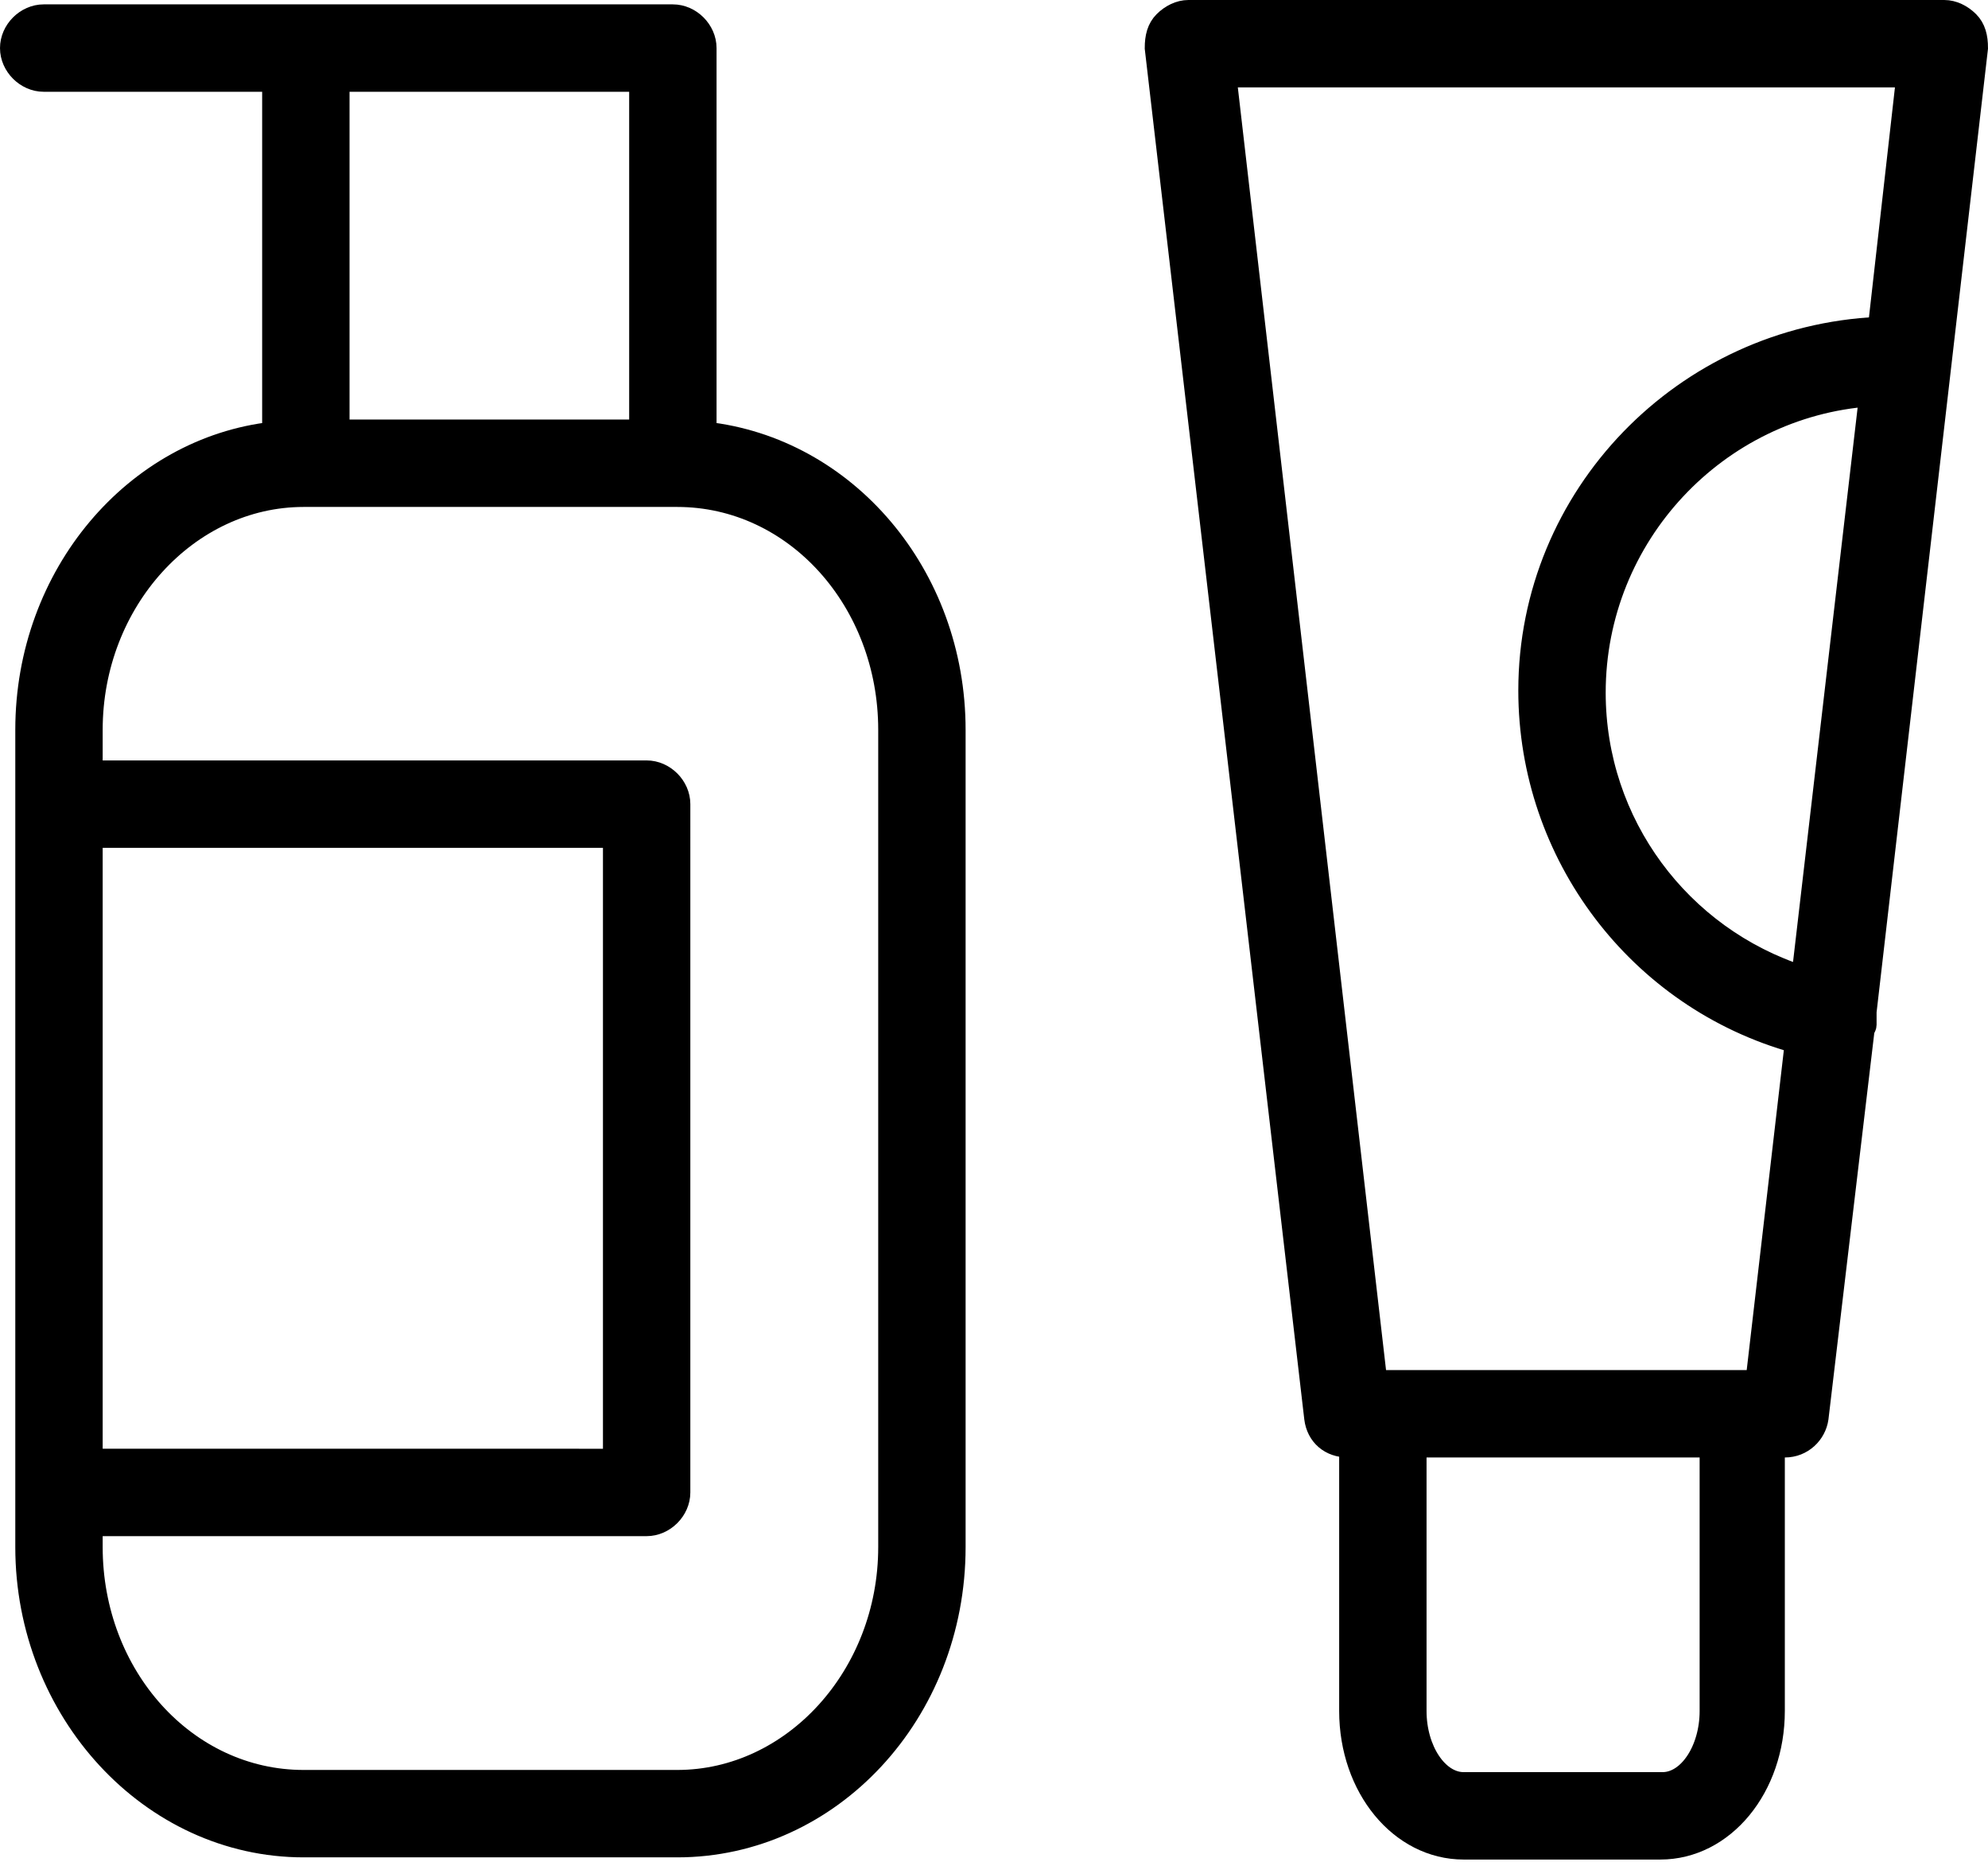<?xml version="1.0" encoding="UTF-8"?> <!-- Generator: Adobe Illustrator 26.0.2, SVG Export Plug-In . SVG Version: 6.00 Build 0) --> <svg xmlns="http://www.w3.org/2000/svg" xmlns:xlink="http://www.w3.org/1999/xlink" id="Layer_1" x="0px" y="0px" viewBox="0 0 91 85.2" style="enable-background:new 0 0 91 85.2;" xml:space="preserve"> <style type="text/css"> .st0{stroke:#000000;stroke-miterlimit:10;} </style> <g> <path class="st0" d="M32.3,19.8V2.2c0-0.8-0.7-1.5-1.5-1.5H2c-0.8,0-1.5,0.7-1.5,1.5S1.2,3.7,2,3.7h10.5v16.1 C6.2,20.5,1.2,26.3,1.2,33.4v37.4c0,7.5,5.7,13.7,12.7,13.7H31c7,0,12.7-6.1,12.7-13.7V33.4C43.7,26.3,38.7,20.5,32.3,19.8z M29.3,3.7v16H15.5v-16H29.3z M4.2,38.3h23.9v28.5H4.2V38.3z M40.7,70.8c0,5.9-4.4,10.7-9.7,10.7H13.9c-5.4,0-9.7-4.8-9.7-10.7v-1 h25.4c0.8,0,1.5-0.7,1.5-1.5V36.8c0-0.8-0.7-1.5-1.5-1.5H4.2v-1.9c0-5.9,4.4-10.7,9.7-10.7H14c0,0,0,0,0,0s0,0,0,0h16.8 c0,0,0,0,0,0s0,0,0,0H31c5.4,0,9.7,4.8,9.7,10.7L40.7,70.8L40.7,70.8z"></path> <path class="st0" d="M90.1,1c-0.3-0.3-0.7-0.5-1.1-0.5H54.4c-0.4,0-0.8,0.2-1.1,0.5c-0.3,0.3-0.4,0.7-0.4,1.2l7.3,62.7 c0.1,0.8,0.7,1.3,1.5,1.3h0.1v12.1c0,3.5,2.3,6.3,5.2,6.3H76c2.9,0,5.2-2.8,5.2-6.3V66.2h0.5c0.8,0,1.4-0.6,1.5-1.3l2.1-17.7 c0-0.1,0.1-0.2,0.1-0.3c0-0.2,0-0.4,0-0.6l5.1-44.1C90.5,1.7,90.4,1.3,90.1,1z M78.3,78.3c0,1.8-1,3.3-2.2,3.3H67 c-1.2,0-2.2-1.5-2.2-3.3V66.2h13.5V78.3z M80.4,63.2h-0.4c-0.1,0-0.1,0-0.2,0s-0.1,0-0.2,0H63L56.1,3.5h31.2L86,15 c-8.9,0.4-16,7.7-16,16.6c0,7.5,5,14.1,12.2,16.1L80.4,63.2z M82.5,44.7c-5.6-1.8-9.5-7-9.5-13c0-7.2,5.6-13.1,12.6-13.6L82.5,44.7 z"></path> </g> </svg> 